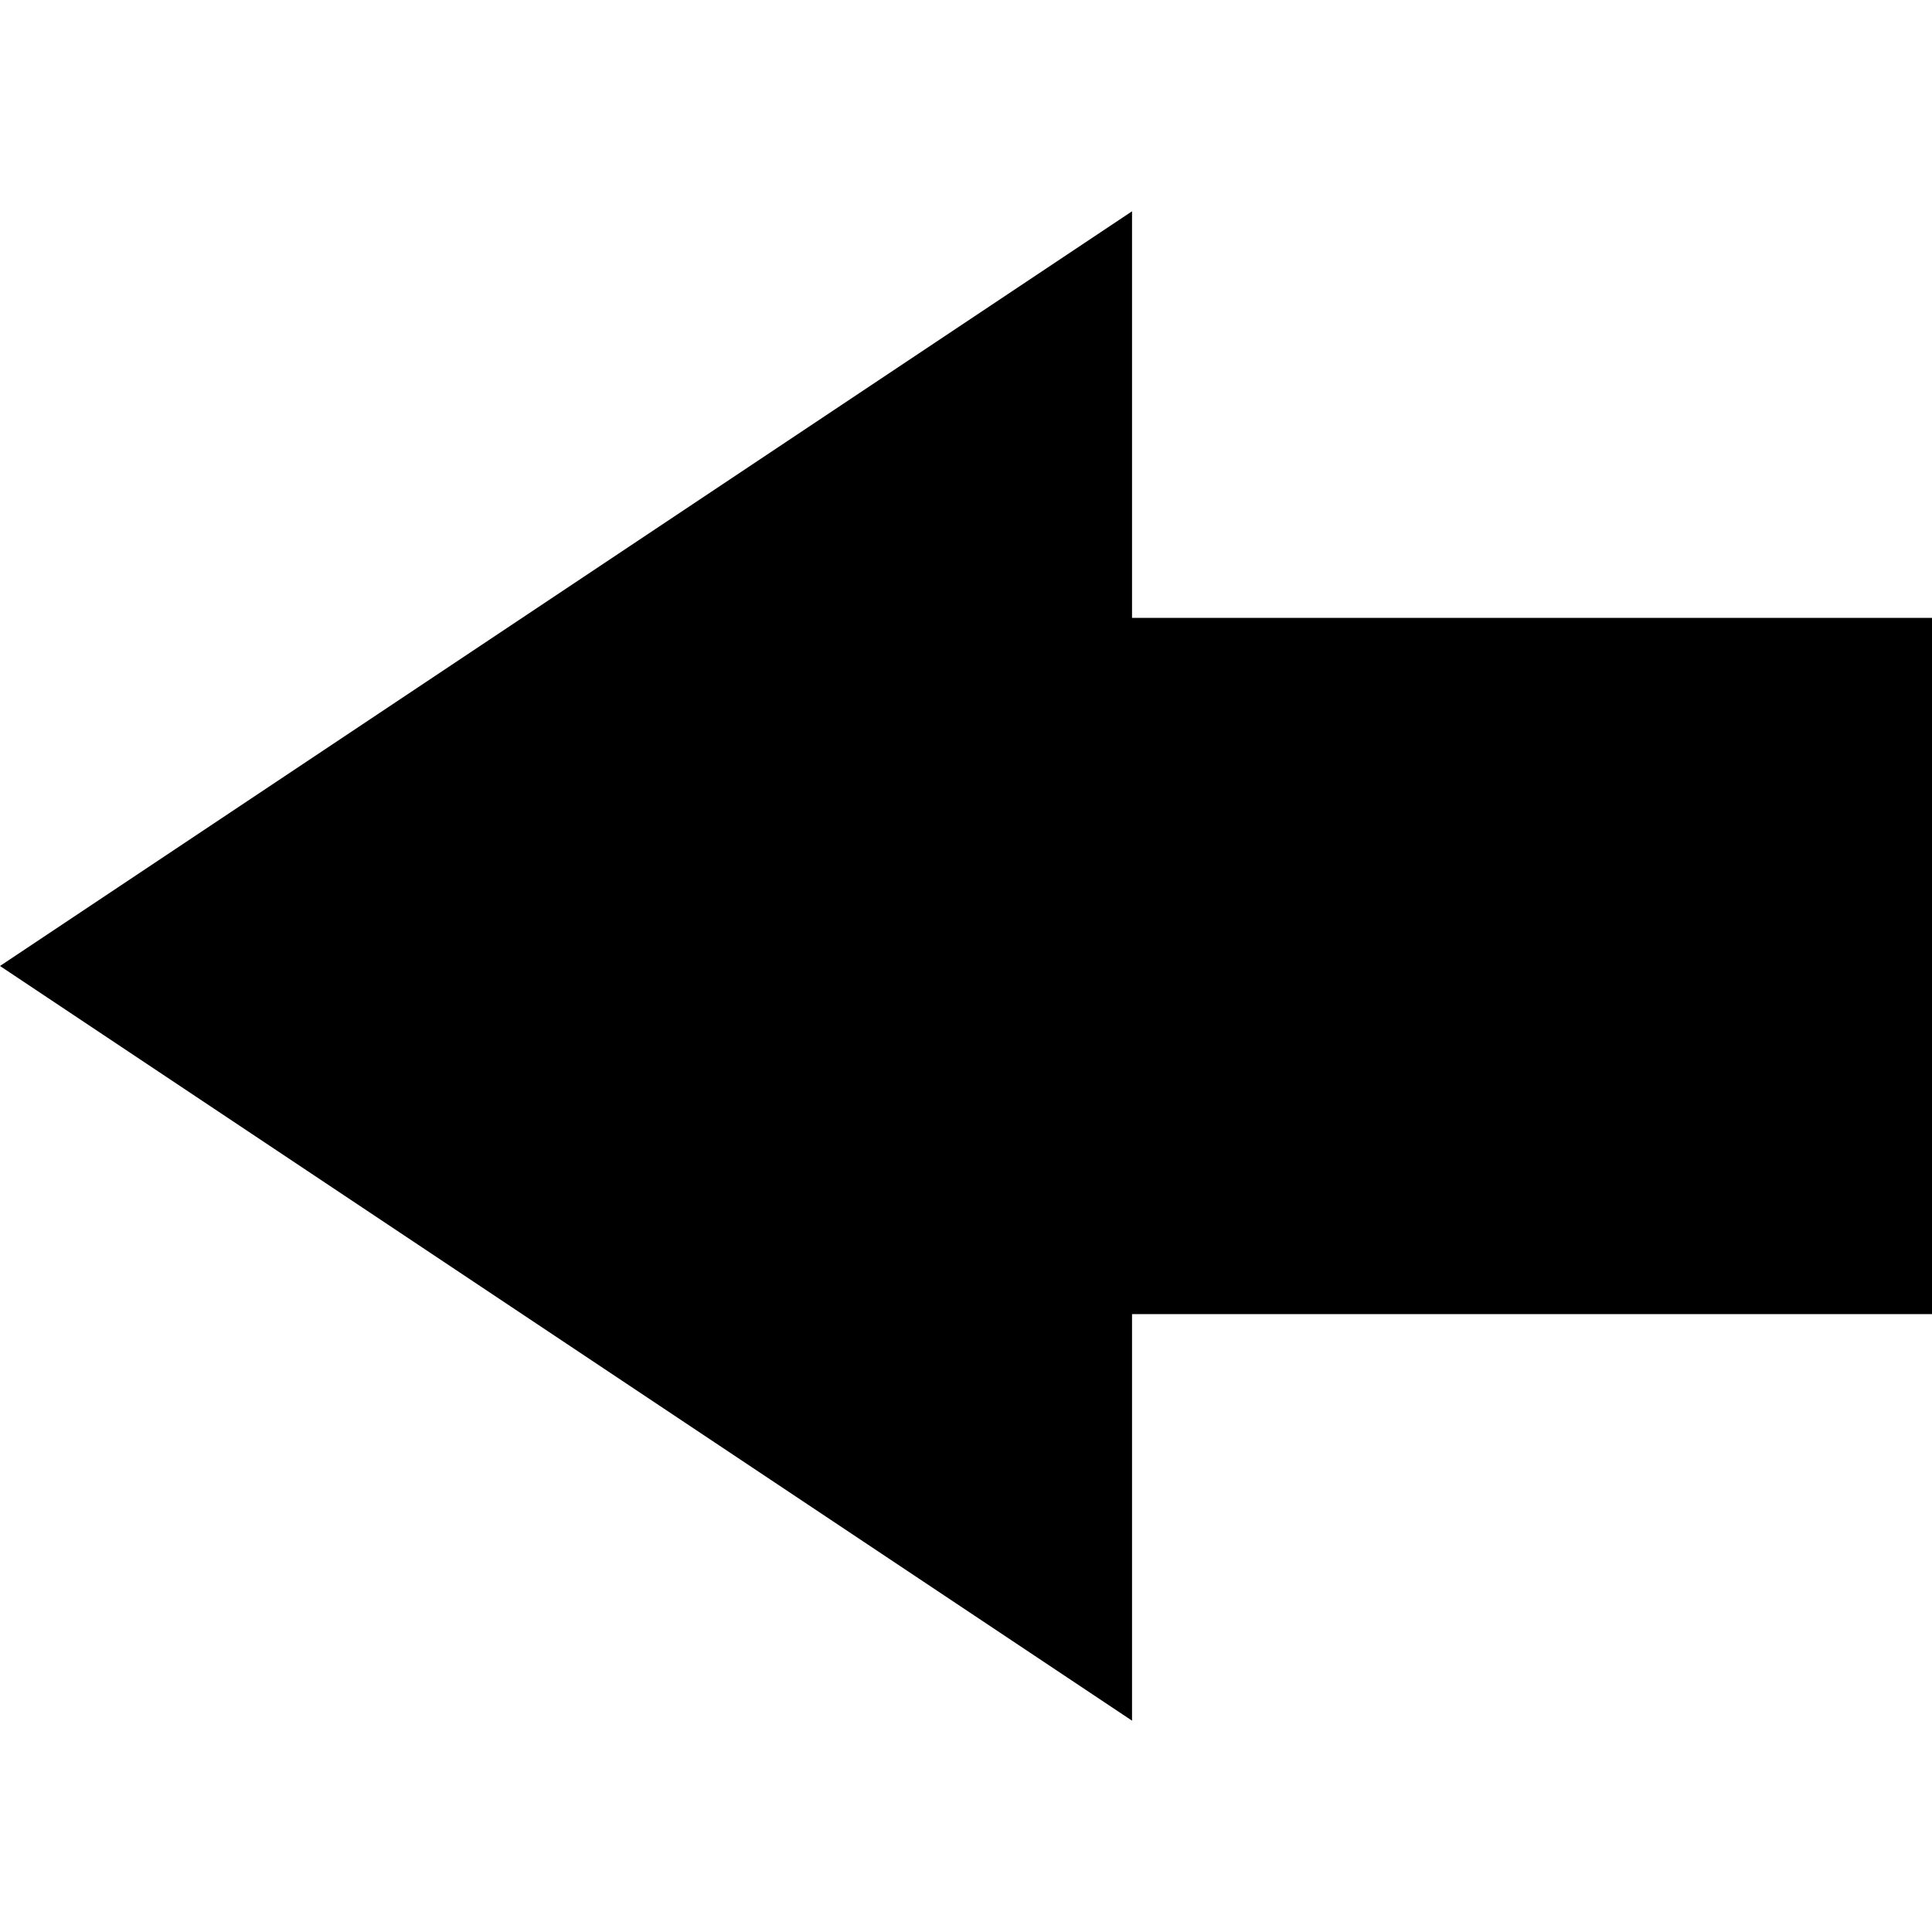 <?xml version="1.0" encoding="iso-8859-1"?>
<!-- Generator: www.svgicons.com -->
<svg xmlns="http://www.w3.org/2000/svg" width="800" height="800" viewBox="0 0 1200 1200">
<path fill="currentColor" d="m0 600l703.125 468.75V816.211H1200V383.789H703.125V131.25z"/>
</svg>